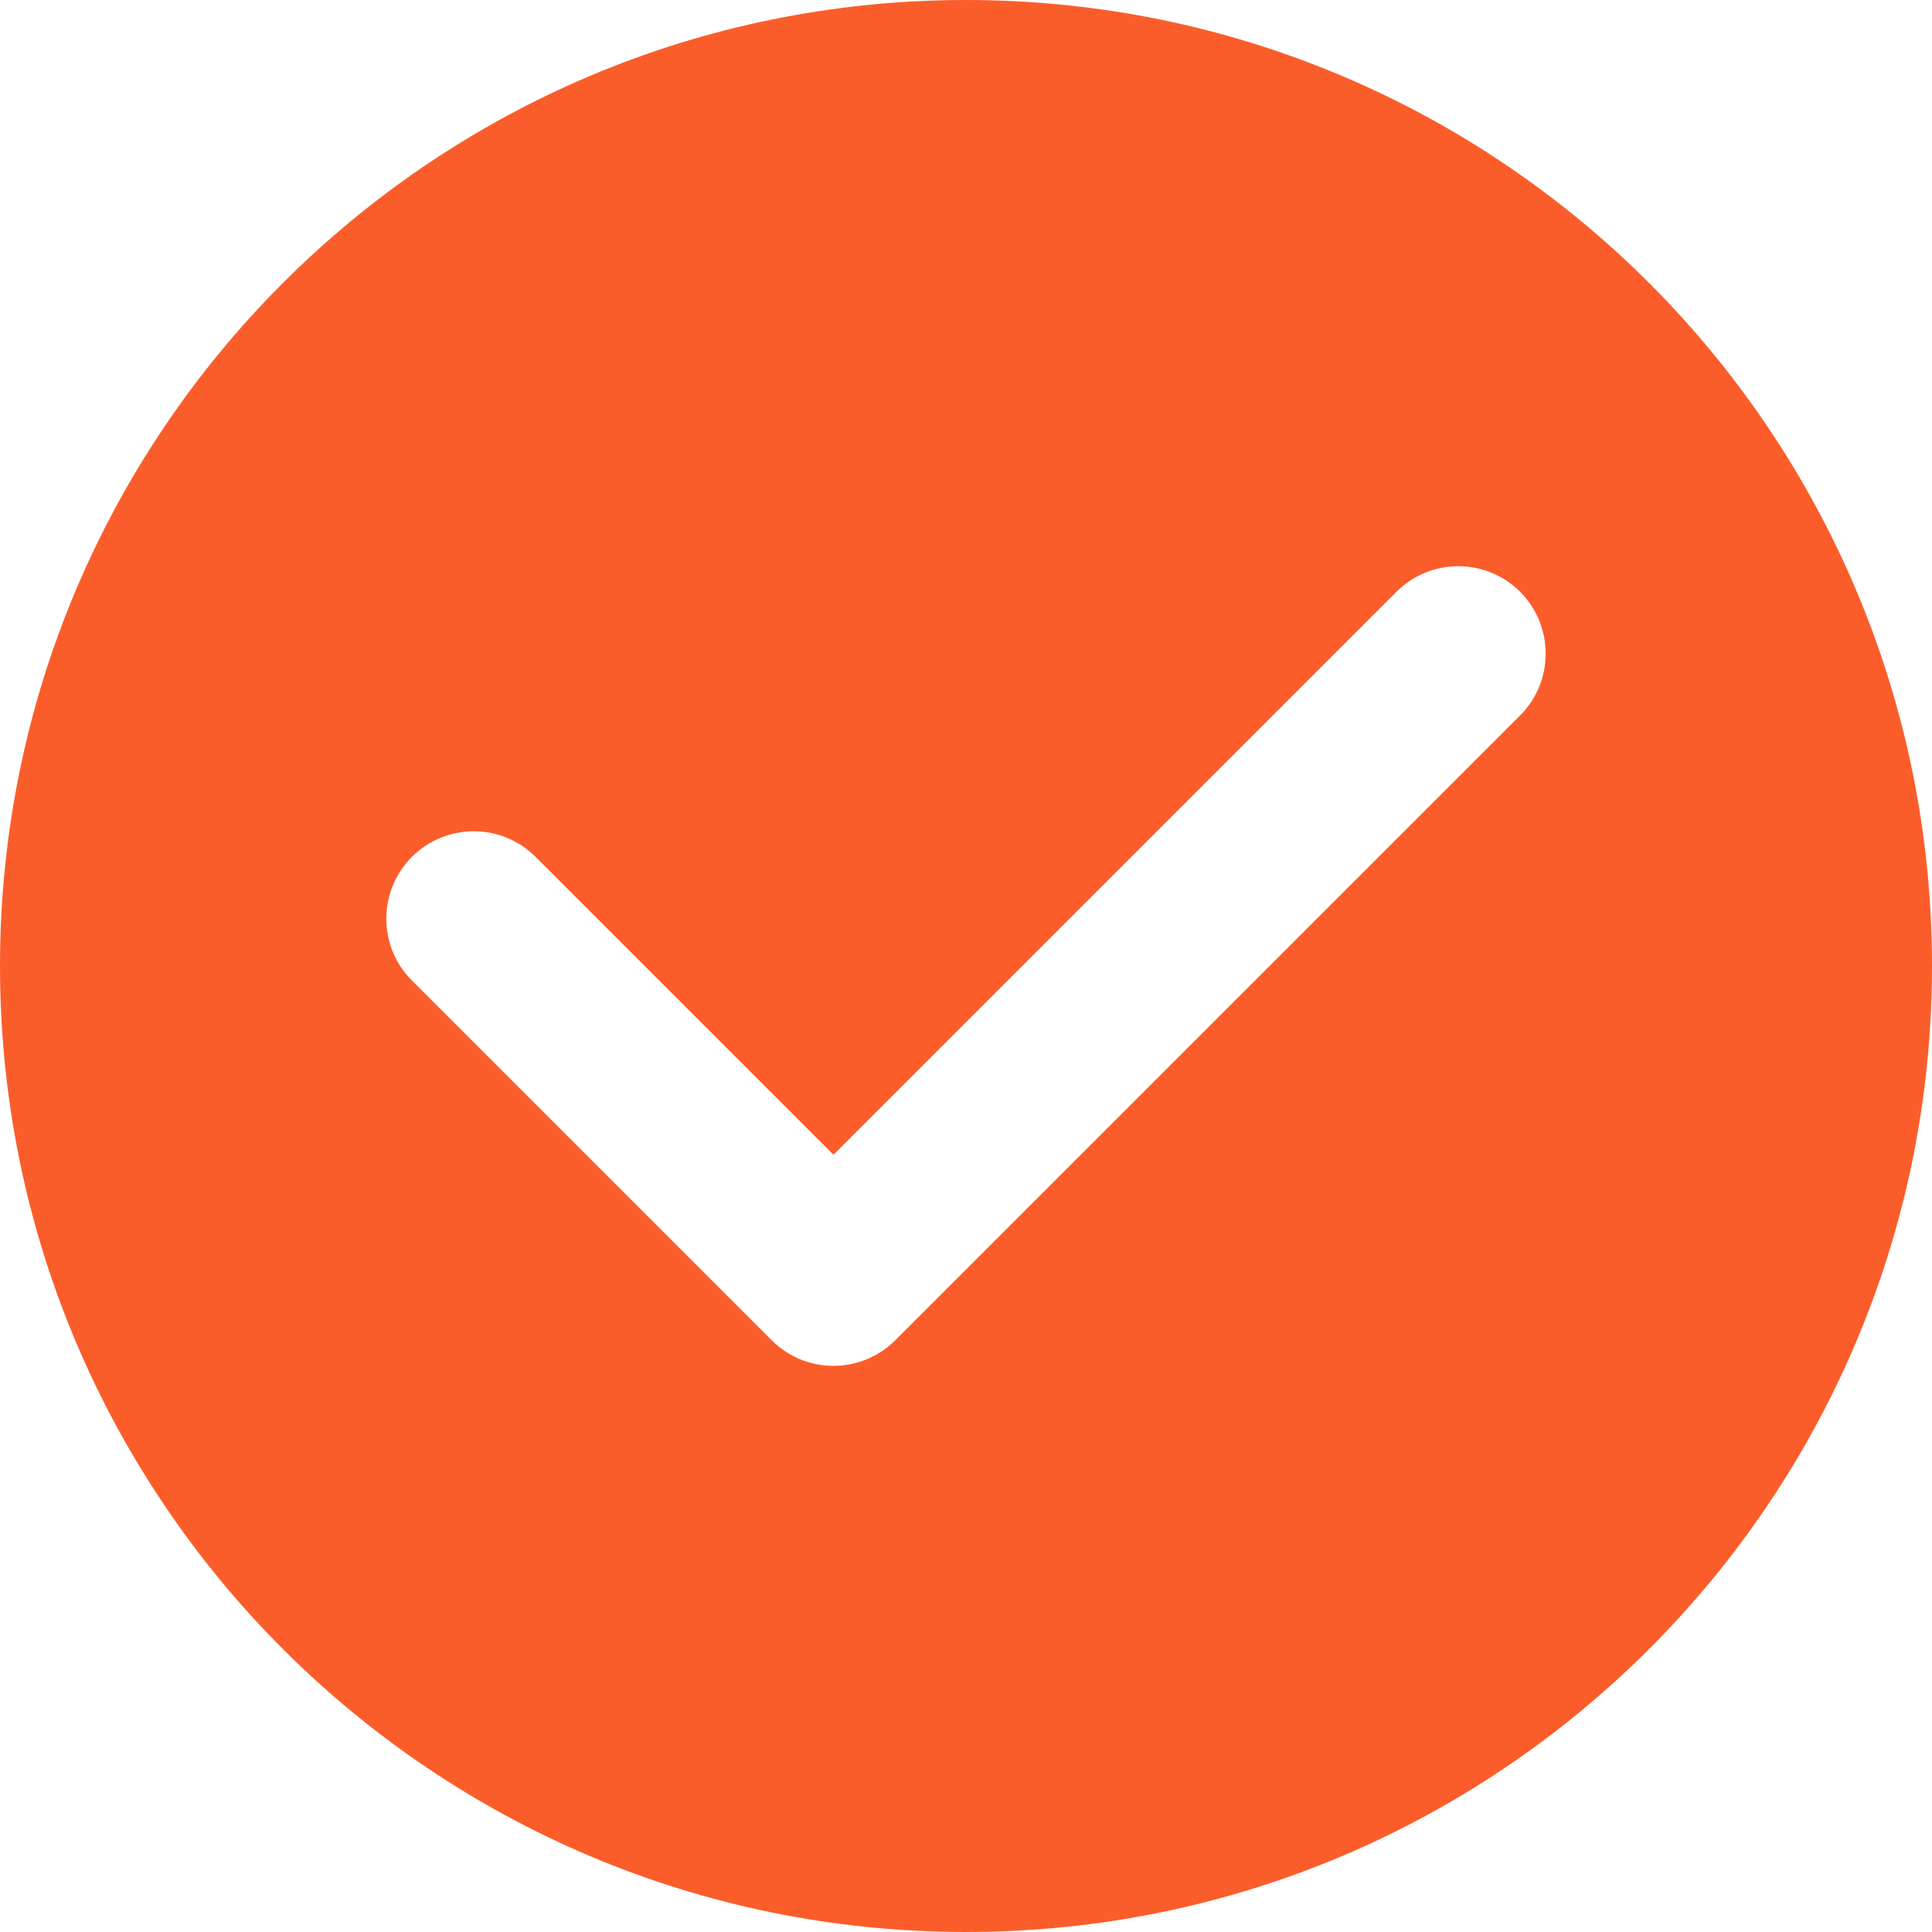 <?xml version="1.0" encoding="UTF-8"?>
<svg width="20px" height="20px" viewBox="0 0 20 20" version="1.1" xmlns="http://www.w3.org/2000/svg" xmlns:xlink="http://www.w3.org/1999/xlink">
    <title>形状备份 36@2x</title>
    <g id="页面-1" stroke="none" stroke-width="1" fill="none" fill-rule="evenodd">
        <path d="M10,0 C4.477,0 0,4.477 0,10 C0,15.523 4.477,20 10,20 C15.523,20 20,15.523 20,10 C20,4.477 15.523,0 10,0 Z M15.736,7.406 L9.268,13.874 C9.268,13.874 9.268,13.874 9.268,13.874 C8.97,14.172 8.515,14.219 8.168,14.014 C8.104,13.976 8.043,13.929 7.988,13.874 C7.988,13.874 7.988,13.874 7.988,13.874 L4.264,10.15 C3.911,9.797 3.911,9.224 4.264,8.87 C4.618,8.517 5.191,8.517 5.544,8.87 L8.628,11.954 L14.456,6.126 C14.809,5.773 15.382,5.773 15.736,6.126 C16.089,6.48 16.089,7.053 15.736,7.406 Z" id="形状备份-36" fill="#FB5D2A" fill-rule="nonzero"></path>
    </g>
</svg>